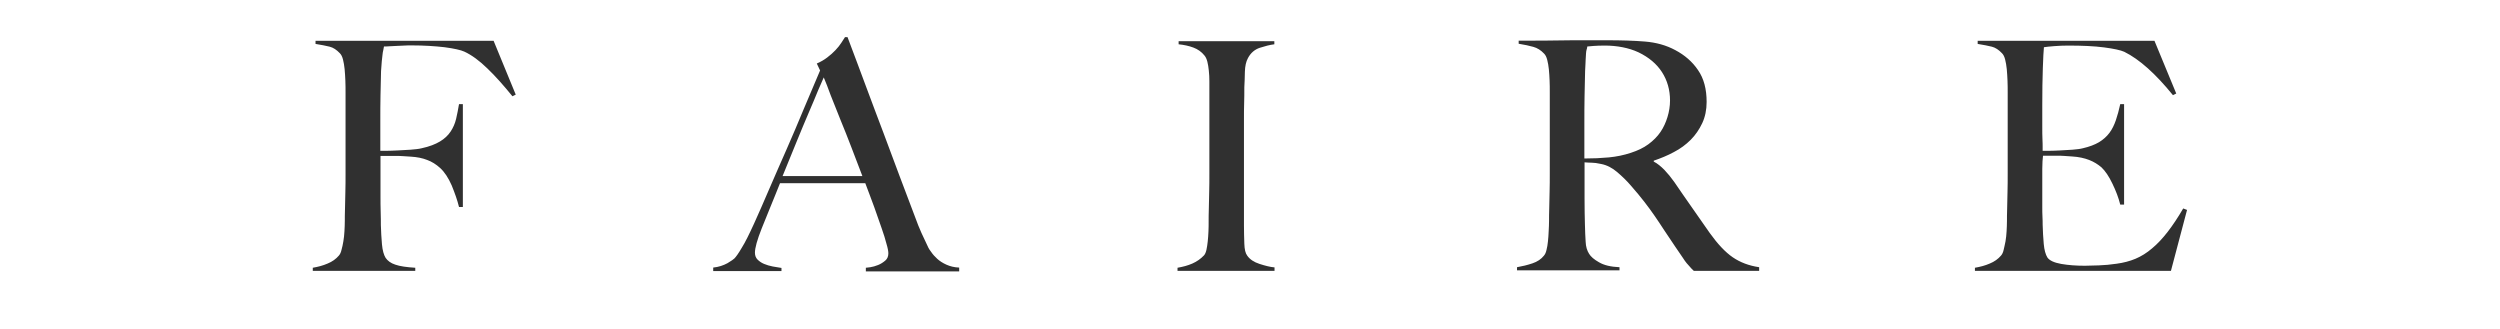 <?xml version="1.0" encoding="utf-8"?>
<!-- Generator: Adobe Illustrator 28.0.0, SVG Export Plug-In . SVG Version: 6.00 Build 0)  -->
<svg version="1.1" id="Layer_1" xmlns="http://www.w3.org/2000/svg" xmlns:xlink="http://www.w3.org/1999/xlink" x="0px" y="0px"
	 viewBox="0 300 1366 180" style="enable-background:new 0 0 1366 768;" xml:space="preserve">
<style type="text/css">
	.st0{fill-rule:evenodd;clip-rule:evenodd;fill:#303030;}
</style>
<g id="Rebrand-Announcement">
	<g id="FAIRE">
		<path class="st0" d="M281.8,351.7l-1.8,0.9c-4.8-5.9-9.3-11-13.7-15.2c-4.3-4.2-8.5-7.3-12.6-9.2c-2-0.9-5.6-1.7-10.8-2.4
			c-5.2-0.6-11.2-1-18.1-1c-1.2,0-2.5,0-4,0.1s-3,0.1-4.4,0.2c-1.4,0.1-2.7,0.1-3.9,0.2s-2.1,0.1-2.7,0.1c-0.1,0.7-0.3,1.4-0.4,2.1
			c-0.2,0.7-0.3,1.5-0.4,2.4c-0.1,0.9-0.2,2.1-0.4,3.6c-0.1,1.5-0.2,3.2-0.4,5.3c-0.1,4.1-0.2,8.5-0.3,13.3
			c-0.1,4.8-0.1,9.4-0.1,13.7v16.6h3.2c1.9,0,3.9-0.1,6.2-0.2c2.3-0.1,4.6-0.3,7.1-0.4c2.5-0.2,4.5-0.4,6.1-0.8
			c4.2-0.9,7.5-2.2,10-3.7c2.5-1.5,4.4-3.3,5.8-5.4c1.4-2.1,2.4-4.4,3-6.9c0.6-2.5,1.1-5.2,1.6-8.1h2.1v56.2h-2.1
			c-0.9-3.7-2.3-7.6-4-11.8c-1.8-4.1-3.9-7.3-6.3-9.5c-2.2-2-4.6-3.5-7.1-4.4c-2.5-1-5.5-1.6-8.8-1.8c-1.8-0.1-3.3-0.2-4.6-0.3
			c-1.3-0.1-2.5-0.1-3.7-0.1h-8.4v21.6c0,3.3,0,6.2,0.1,9c0.1,2.7,0.1,5.1,0.1,7.1c0.1,3.7,0.3,7.2,0.6,10.6c0.3,3.3,1,5.8,2,7.4
			c1.1,1.6,2.8,2.9,5.3,3.7c2.5,0.9,6.2,1.4,10.9,1.7v1.7h-56v-1.7c2.9-0.5,5.6-1.2,8.1-2.3c2.5-1,4.6-2.5,6.2-4.4
			c0.6-0.7,1.1-1.7,1.4-3.1c0.4-1.3,0.7-2.9,1-4.6c0.3-1.7,0.5-3.6,0.6-5.5s0.2-3.8,0.2-5.7c0-1.6,0-3.8,0.1-6.6
			c0.1-2.8,0.1-5.8,0.2-9.2c0.1-3.3,0.1-6.7,0.1-10.2v-44.1c0-2.1,0-4.2-0.1-6.5c-0.1-2.2-0.2-4.3-0.4-6.3c-0.2-2-0.5-3.7-0.9-5.3
			c-0.4-1.6-1-2.7-1.7-3.4c-1.8-1.9-3.6-3.1-5.6-3.6c-2-0.5-4.6-1-7.7-1.5v-1.7h97.3L281.8,351.7z M473.1,448v-1.7
			c0.4,0,1.2-0.1,2.5-0.3c1.3-0.2,2.7-0.6,4.2-1.2c1.5-0.6,2.7-1.4,3.9-2.4s1.7-2.4,1.7-4c0-1-0.3-2.8-1-5.1
			c-0.6-2.4-1.5-5.3-2.7-8.7s-2.5-7.2-4-11.4c-1.5-4.2-3.2-8.5-4.9-13.1h-46.6c-1.8,4.4-3.4,8.6-5.1,12.6c-1.6,4-3.3,8.1-4.9,12.1
			c-2.5,6.3-3.7,10.7-3.7,13.3c0,1.5,0.5,2.8,1.4,3.7s2.1,1.8,3.6,2.4c1.5,0.6,3,1.1,4.7,1.4c1.7,0.3,3.3,0.6,4.8,0.8v1.7h-37.3
			v-1.9c3-0.3,5.6-1.2,7.8-2.4c2.2-1.3,3.4-2.2,3.8-2.6c0.8-0.8,2.2-2.7,4-5.8c1.9-3,4.1-7.5,6.8-13.4c2.5-5.5,5.2-11.7,8.2-18.7
			c3-7,6.2-14.2,9.4-21.5s6.4-14.8,9.5-22.3c3.2-7.5,6.1-14.5,8.9-21l-1.8-3.8c2.1-0.9,4-2,5.7-3.3c1.7-1.3,3.2-2.6,4.5-4
			c1.3-1.4,2.4-2.7,3.2-4s1.5-2.3,2-3.1h1.4c3.6,9.6,7.1,18.8,10.3,27.5s6.4,17,9.4,25c3,8,5.9,15.8,8.7,23.3
			c2.8,7.5,5.6,14.9,8.4,22.2c1.3,3.6,2.5,6.6,3.6,9s2.4,5.1,3.8,8.1c0.2,0.5,0.8,1.3,1.6,2.4c0.8,1.2,1.9,2.4,3.2,3.6
			c1.3,1.2,3,2.3,5,3.2c2,0.9,4.3,1.5,7,1.6v2.1H473.1z M450.1,342.3c-0.7,1.5-1.7,3.9-3.1,7.1c-1.3,3.3-3,7.2-5,11.9
			s-4.2,9.9-6.6,15.8s-5,12.2-7.8,19.1h43.6c-2-5.2-4-10.5-6-15.7s-4-10.3-6-15.1c-1.9-4.8-3.7-9.2-5.3-13.3
			C452.5,348.2,451.2,344.9,450.1,342.3z M696.4,448h-53v-1.7c2.9-0.5,5.6-1.2,8.1-2.3s4.6-2.6,6.4-4.5c0.6-0.7,1-1.7,1.3-3
			s0.5-2.8,0.7-4.5c0.2-1.7,0.3-3.6,0.4-5.5c0.1-1.9,0.1-3.8,0.1-5.7c0-1.6,0-3.8,0.1-6.6c0.1-2.8,0.1-5.8,0.2-9.2
			c0.1-3.3,0.1-6.7,0.1-10.2v-50.4c0-2.1-0.1-4-0.3-5.8c-0.2-1.8-0.4-3.4-0.8-4.9c-0.4-1.5-0.9-2.6-1.6-3.4c-1.6-2-3.6-3.4-6-4.3
			c-2.4-0.9-5.1-1.5-8.1-1.8v-1.7h52.3v1.7c-2.5,0.3-5.1,1-7.9,1.9c-2.8,0.9-5,2.8-6.5,5.6c-1.1,2-1.6,4.5-1.7,7.5
			c-0.1,3-0.1,5.9-0.3,8.5c0,2.9,0,5.8-0.1,8.6s-0.1,5.7-0.1,8.6v58.4c0,3.4,0.1,6.6,0.2,9.8s0.6,5.3,1.6,6.6c1.4,2,3.6,3.5,6.7,4.5
			s5.8,1.7,8.2,1.9V448z M961.4,448h-35.9c-1.1-1-1.8-1.8-2.3-2.4s-1-1.1-1.6-1.8c-0.6-0.7-1.3-1.7-2.2-3.1c-0.9-1.3-2.2-3.3-4.1-6
			c-2.2-3.3-4.2-6.2-5.9-8.8c-1.7-2.6-3.4-5.2-5.2-7.8c-1.8-2.6-3.6-5.1-5.7-7.8c-2-2.6-4.5-5.6-7.3-8.8c-2.3-2.7-4.9-5.2-7.6-7.5
			c-2.7-2.3-5.6-3.8-8.7-4.4c-2.2-0.5-3.9-0.7-5.1-0.7c-1.1,0-2.4-0.1-4-0.2v19.7c0,5.6,0.1,10.3,0.2,14.1c0.1,3.7,0.2,6.9,0.4,9.6
			c0.1,2.7,0.8,4.9,1.9,6.6c0.9,1.5,2.7,3.1,5.4,4.6c2.7,1.6,6.4,2.5,11.2,2.7v1.7h-56v-1.7c2.9-0.5,5.7-1.2,8.4-2.1
			c2.7-0.9,4.8-2.3,6.3-4.2c0.6-0.7,1.1-1.7,1.4-3.1c0.4-1.4,0.6-3,0.8-4.7s0.3-3.6,0.4-5.6c0.1-2,0.2-3.9,0.2-5.8
			c0-1.6,0-3.8,0.1-6.6c0.1-2.8,0.1-5.8,0.2-9.2c0.1-3.3,0.1-6.7,0.1-10.2v-44.1c0-2.1,0-4.2-0.1-6.4c-0.1-2.2-0.2-4.2-0.4-6.1
			s-0.5-3.7-0.9-5.2c-0.4-1.6-1-2.7-1.7-3.4c-1.8-1.9-3.7-3.1-5.9-3.7c-2.2-0.6-4.8-1.2-8-1.7v-1.7h7.2c4,0,8.5,0,13.5-0.1
			c5-0.1,10-0.1,15.1-0.1H878c7.8,0,14.8,0.2,20.8,0.7c6.1,0.5,11.6,2,16.6,4.7c5.1,2.7,9.3,6.3,12.4,10.9
			c3.2,4.6,4.7,10.4,4.7,17.4c0,4.3-0.8,8.2-2.4,11.6s-3.7,6.5-6.3,9.1c-2.6,2.6-5.7,4.9-9.2,6.7c-3.5,1.9-7.2,3.4-11,4.7v0.5
			c2,1,3.9,2.6,5.8,4.5c1.9,2,3.7,4.2,5.4,6.6c3,4.4,6.3,9.2,9.9,14.3c3.6,5.1,6.7,9.6,9.5,13.6c4.3,6,8.5,10.5,12.6,13.3
			c4.1,2.8,8.9,4.6,14.4,5.4V448z M912.5,354.9c0-5.8-1.5-11-4.4-15.5c-2.9-4.5-7.2-8.1-12.8-10.8c-2.8-1.3-5.7-2.2-8.8-2.8
			c-3.1-0.6-6.3-0.9-9.7-0.9c-2.5,0-4.4,0.1-6,0.2c-1.5,0.1-2.7,0.2-3.5,0.3c-0.1,0.7-0.2,1.3-0.4,1.8s-0.2,1.2-0.3,2
			s-0.1,1.9-0.2,3.4c-0.1,1.5-0.1,3.5-0.3,6.2c-0.1,4.1-0.2,8.7-0.3,13.8c-0.1,5.1-0.1,10.1-0.1,14.8v19.2c4.8,0,9.2-0.2,13.4-0.6
			c4.1-0.4,8.1-1.2,12-2.5c3.7-1.2,6.9-2.7,9.6-4.7c2.7-2,4.9-4.2,6.6-6.7c1.7-2.5,2.9-5.2,3.8-8.1S912.5,358,912.5,354.9z
			 M1195,414.7l-8.8,33.3h-107.1v-1.7c2.9-0.5,5.6-1.2,8.1-2.3c2.5-1,4.6-2.5,6.2-4.4c0.6-0.7,1.1-1.7,1.4-3.1s0.7-2.9,1-4.6
			c0.3-1.7,0.5-3.6,0.6-5.5s0.2-3.8,0.2-5.7c0-1.6,0-3.8,0.1-6.6c0.1-2.8,0.1-5.8,0.2-9.2c0.1-3.3,0.1-6.7,0.1-10.2
			c0-3.6,0-7,0-10.1v-34c0-2.1,0-4.2-0.1-6.5c-0.1-2.2-0.2-4.3-0.4-6.3c-0.2-2-0.5-3.7-0.9-5.3s-1-2.7-1.7-3.4
			c-1.8-1.9-3.6-3.1-5.6-3.6c-2-0.5-4.6-1-7.7-1.5v-1.7h96.6l11.9,28.8l-1.8,0.9c-9.5-11.7-18.3-19.6-26.6-23.7
			c-2-0.9-5.7-1.7-11-2.4s-11.9-1-19.6-1c-2.5,0-5,0.1-7.6,0.3c-2.6,0.2-4.5,0.4-5.7,0.6c-0.2,1.9-0.4,5.7-0.6,11.5
			s-0.3,12.6-0.3,20.2c0,4.4,0,8.1,0,11.2s0,5.5,0.1,7.4s0.1,3.4,0.1,4.4c0,0.9,0,1.6,0,1.9c0.6,0,1.8,0,3.5,0c1.8,0,3.8-0.1,6-0.2
			c2.3-0.1,4.6-0.3,6.8-0.4c2.3-0.2,4.2-0.4,5.7-0.8c3.5-0.8,6.4-1.9,8.8-3.3c2.3-1.4,4.2-3.1,5.7-5.1c1.5-2,2.6-4.3,3.5-6.9
			s1.7-5.6,2.4-8.8h2.1v54.9h-2.1c-0.9-3.7-2.4-7.6-4.3-11.5c-1.9-4-3.9-6.9-6-8.9c-1.9-1.6-4.1-3-6.7-4c-2.6-1-5.7-1.7-9.2-1.9
			c-1.8-0.1-3.2-0.2-4.4-0.3c-1.2-0.1-2.3-0.1-3.5-0.1c-1.1,0-2.2,0-3.5,0c-1.2,0-2.7,0-4.6,0c-0.2,1.6-0.4,4-0.4,7.1s0,6.4,0,9.8
			c0,1.5,0,3.3,0,5.2s0,4,0,5.9c0,1.9,0,3.6,0.1,5.3s0.1,3.1,0.1,4.3c0.1,3.7,0.3,7.2,0.6,10.6c0.3,3.3,1,5.8,2,7.4
			c1.1,1.6,3.6,2.8,7.5,3.5c4,0.7,8.3,1,13,1c2,0,4.5-0.1,7.6-0.2c3.1-0.1,6.3-0.4,9.7-0.9c3.7-0.5,7.2-1.4,10.3-2.7
			s6.2-3.2,9.1-5.7c2.9-2.4,5.7-5.4,8.5-9c2.7-3.5,5.6-7.8,8.5-12.8L1195,414.7z"/>
	</g>
</g>
</svg>
